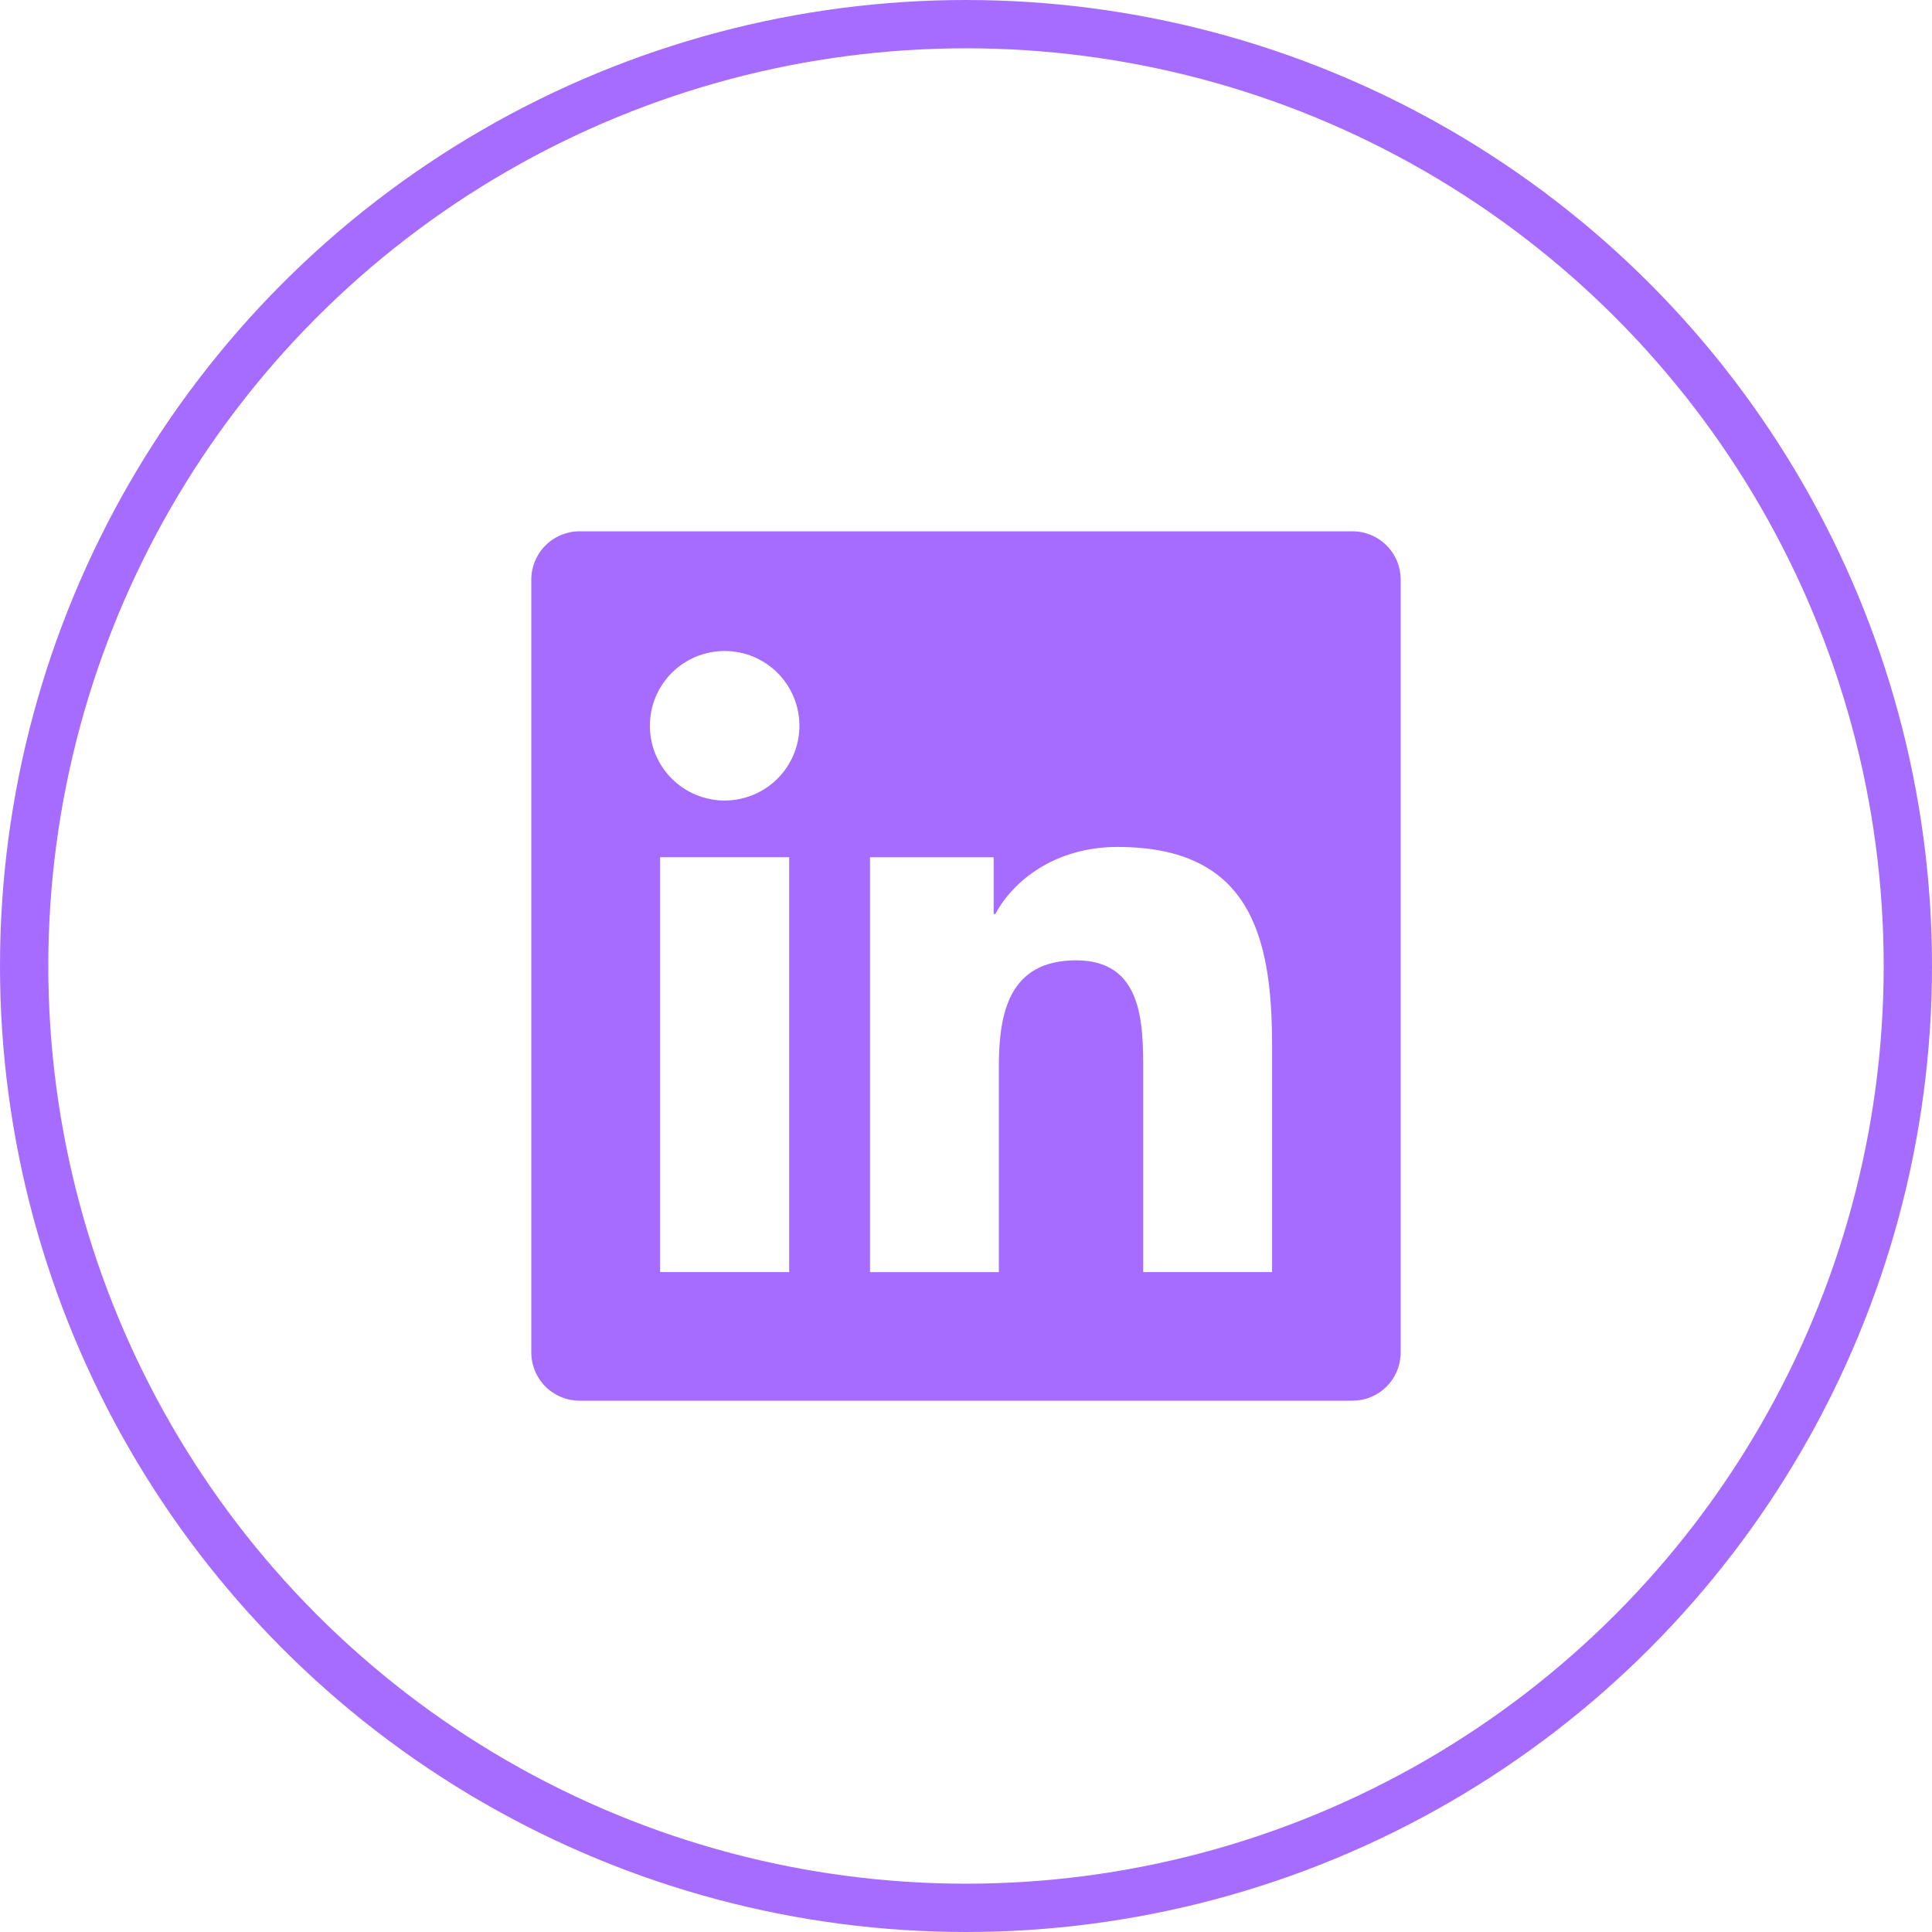 <?xml version="1.0" encoding="UTF-8"?> <svg xmlns="http://www.w3.org/2000/svg" width="40" height="40" viewBox="0 0 40 40" fill="none"> <circle cx="20" cy="20" r="19.5" stroke="#A66CFF"></circle> <path d="M28 11H12C11.735 11 11.48 11.105 11.293 11.293C11.105 11.48 11 11.735 11 12V28C11 28.265 11.105 28.52 11.293 28.707C11.48 28.895 11.735 29 12 29H28C28.265 29 28.52 28.895 28.707 28.707C28.895 28.52 29 28.265 29 28V12C29 11.735 28.895 11.48 28.707 11.293C28.52 11.105 28.265 11 28 11V11ZM16.339 26.337H13.667V17.747H16.339V26.337ZM15.003 16.574C14.592 16.574 14.199 16.411 13.908 16.121C13.618 15.83 13.455 15.437 13.455 15.026C13.455 14.615 13.618 14.222 13.908 13.931C14.199 13.641 14.592 13.478 15.003 13.478C15.414 13.478 15.807 13.641 16.098 13.931C16.388 14.222 16.551 14.615 16.551 15.026C16.551 15.437 16.388 15.83 16.098 16.121C15.807 16.411 15.414 16.574 15.003 16.574V16.574ZM26.338 26.337H23.669V22.16C23.669 21.164 23.651 19.883 22.281 19.883C20.891 19.883 20.68 20.969 20.68 22.09V26.338H18.013V17.748H20.573V18.922H20.61C20.965 18.247 21.837 17.535 23.134 17.535C25.838 17.535 26.337 19.313 26.337 21.627V26.337H26.338Z" fill="#A66CFF"></path> </svg> 